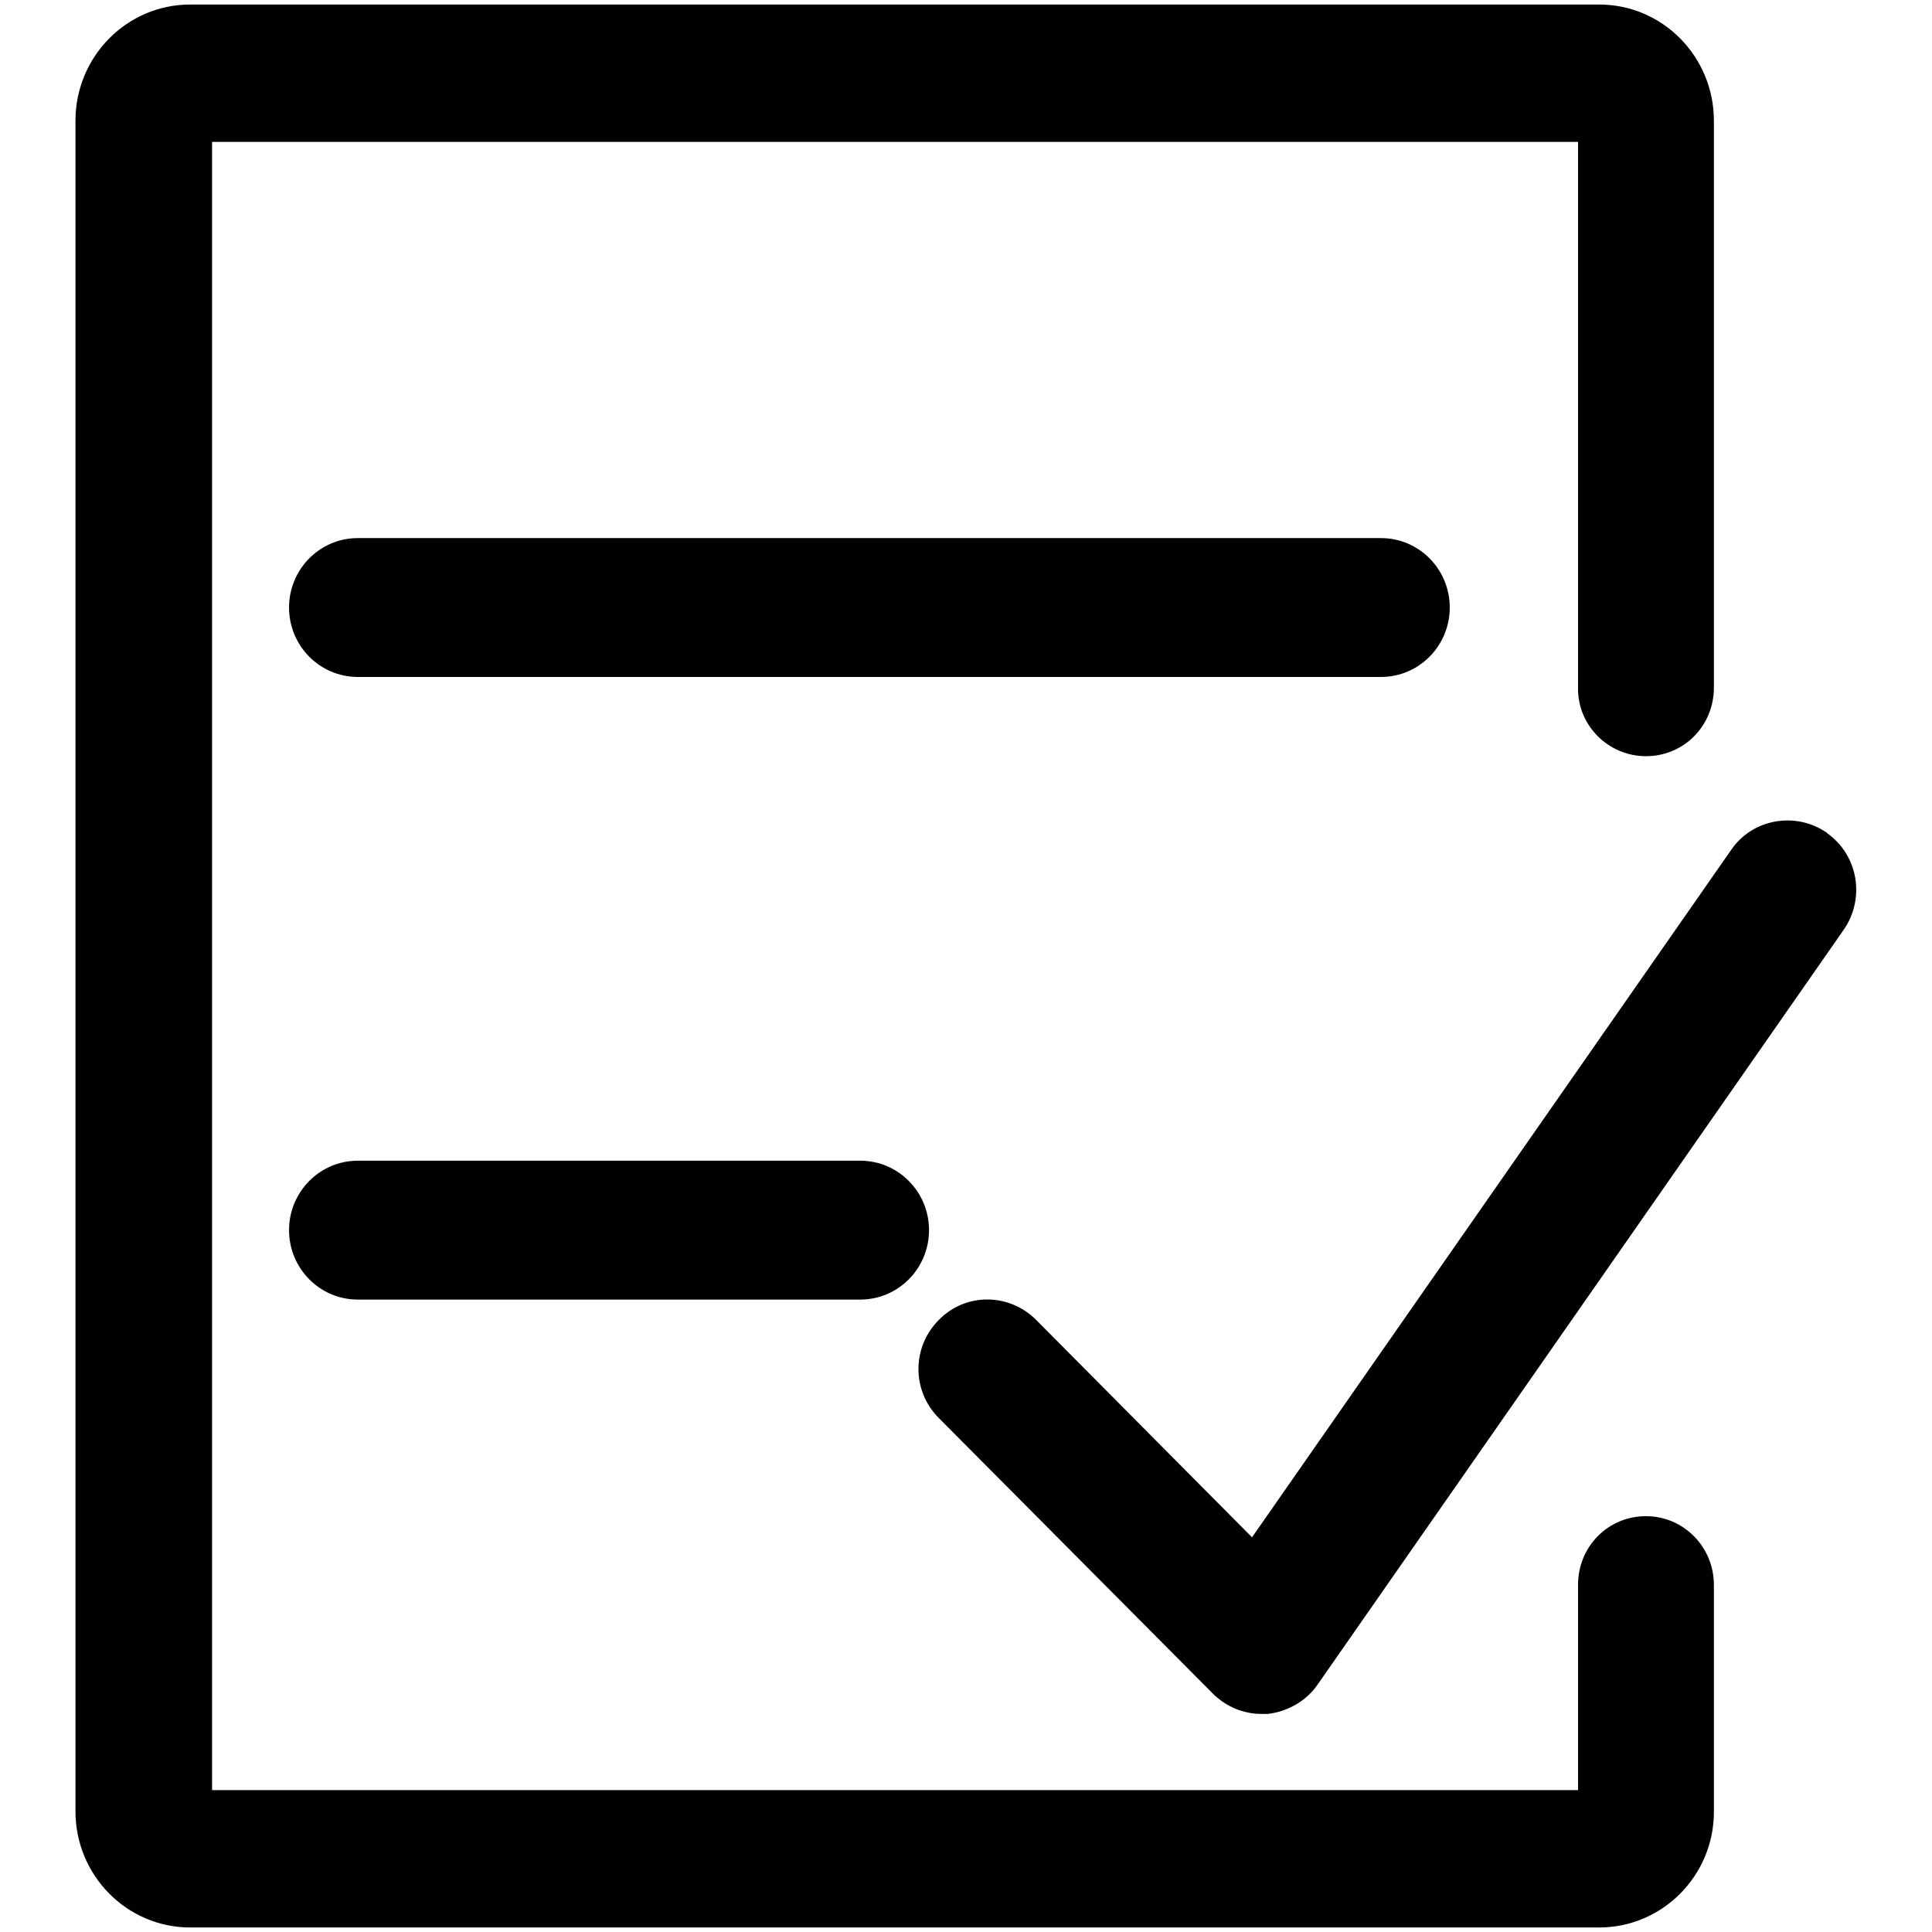 <?xml version="1.0" encoding="utf-8"?>
<!-- Svg Vector Icons : http://www.onlinewebfonts.com/icon -->
<!DOCTYPE svg PUBLIC "-//W3C//DTD SVG 1.1//EN" "http://www.w3.org/Graphics/SVG/1.1/DTD/svg11.dtd">
<svg version="1.1" xmlns="http://www.w3.org/2000/svg" xmlns:xlink="http://www.w3.org/1999/xlink" x="0px" y="0px" viewBox="0 0 256 256" enable-background="new 0 0 256 256" xml:space="preserve">
<g> <path fill="#000000" d="M211.9,255.4H25.2C16.8,255.4,10,248.5,10,240V16c0-8.5,6.8-15.4,15.2-15.4h186.7c8.4,0,15.2,6.9,15.2,15.4 v75.1c0,5.1-4,9.1-9,9.1c-5,0-9.1-4.1-9-9.1c0,0,0,0,0,0V18.8h-181v218.4h181V210c0-5.1,4-9.1,9-9.1c5,0,9,4.1,9,9.1v30.1 C227.1,248.5,220.3,255.4,211.9,255.4 M183,89.7H47.4c-5,0-9.1-4.1-9.1-9.2c0,0,0,0,0,0c0-5.1,4.1-9.2,9.1-9.2H183 c5,0,9.1,4.1,9.1,9.2C192.1,85.6,188,89.7,183,89.7L183,89.7z M114,172.2H47.4c-5,0-9.1-4.1-9.1-9.2c0,0,0,0,0,0 c0-5.1,4.1-9.2,9.1-9.2H114c5,0,9.1,4.1,9.1,9.2C123.1,168.1,119,172.2,114,172.2L114,172.2z M167.1,227.1c-2.4,0-4.7-1-6.4-2.7 l-36.3-36.5c-3.6-3.6-3.6-9.4,0-13c3.5-3.6,9.2-3.6,12.8-0.1c0,0,0,0,0.1,0.1l28.6,28.8l63.5-91.1c2.8-4.1,8.5-5.1,12.6-2.3 c0,0,0.1,0,0.1,0.1c4.1,2.9,5.1,8.6,2.2,12.8l-69.7,100c-1.5,2.2-4,3.6-6.6,3.9L167.1,227.1L167.1,227.1z"/></g>
</svg>
